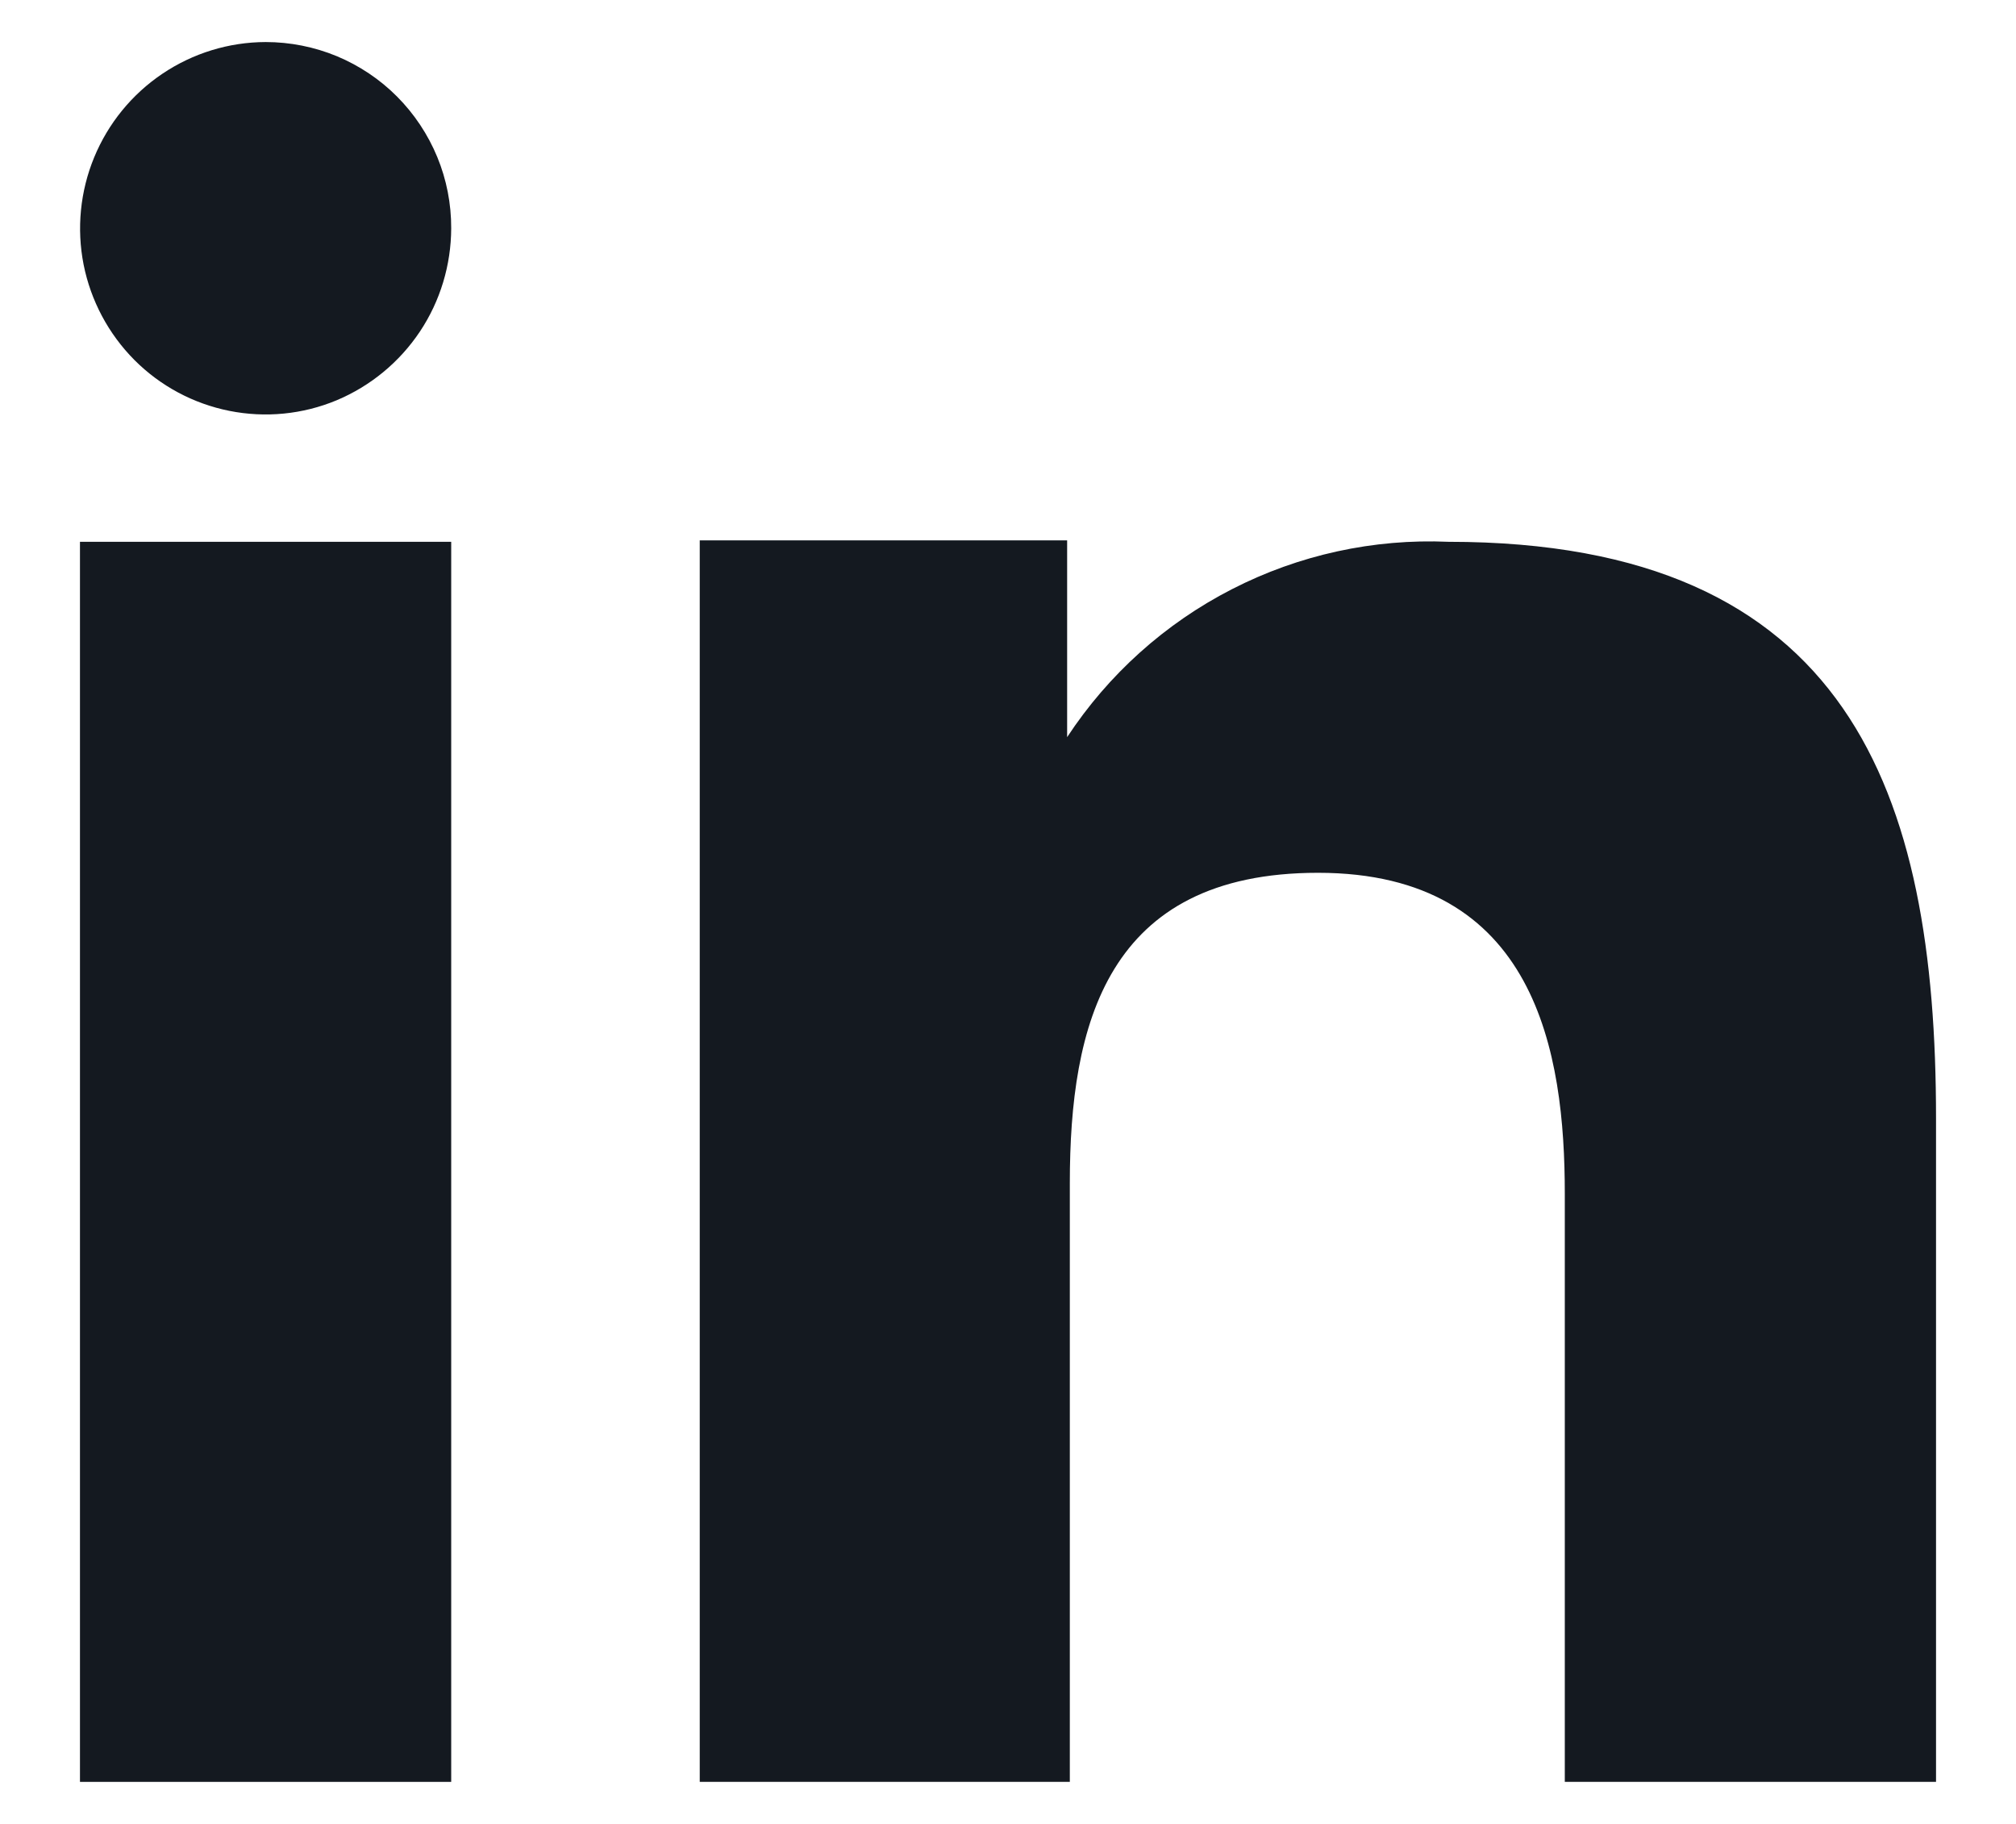 <svg width="21" height="19" viewBox="0 0 21 19" fill="none" xmlns="http://www.w3.org/2000/svg">
<path fill-rule="evenodd" clip-rule="evenodd" d="M11.116 5.629V7.679C11.546 7.025 12.137 6.494 12.834 6.137C13.53 5.78 14.307 5.61 15.089 5.644C19.264 5.644 20.167 8.254 20.167 11.65V18.562H16.3V12.434C16.3 10.972 16.005 9.092 13.729 9.092C11.521 9.092 11.144 10.683 11.144 12.325V18.562H7.289V5.629H11.116ZM4.7 2.378C4.699 2.761 4.586 3.136 4.374 3.454C4.161 3.773 3.859 4.022 3.506 4.17C3.153 4.317 2.764 4.355 2.389 4.28C2.014 4.205 1.67 4.021 1.4 3.75C1.13 3.478 0.946 3.133 0.871 2.757C0.797 2.382 0.835 1.993 0.981 1.639C1.127 1.285 1.374 0.982 1.692 0.768C2.01 0.554 2.384 0.439 2.767 0.438C3.021 0.438 3.273 0.488 3.508 0.585C3.743 0.683 3.957 0.826 4.136 1.006C4.316 1.187 4.458 1.401 4.555 1.636C4.652 1.871 4.701 2.124 4.7 2.378Z" fill="#141920"/>
<path d="M4.7 5.644H0.833V18.562H4.7V5.644Z" fill="#141920"/>
</svg>
